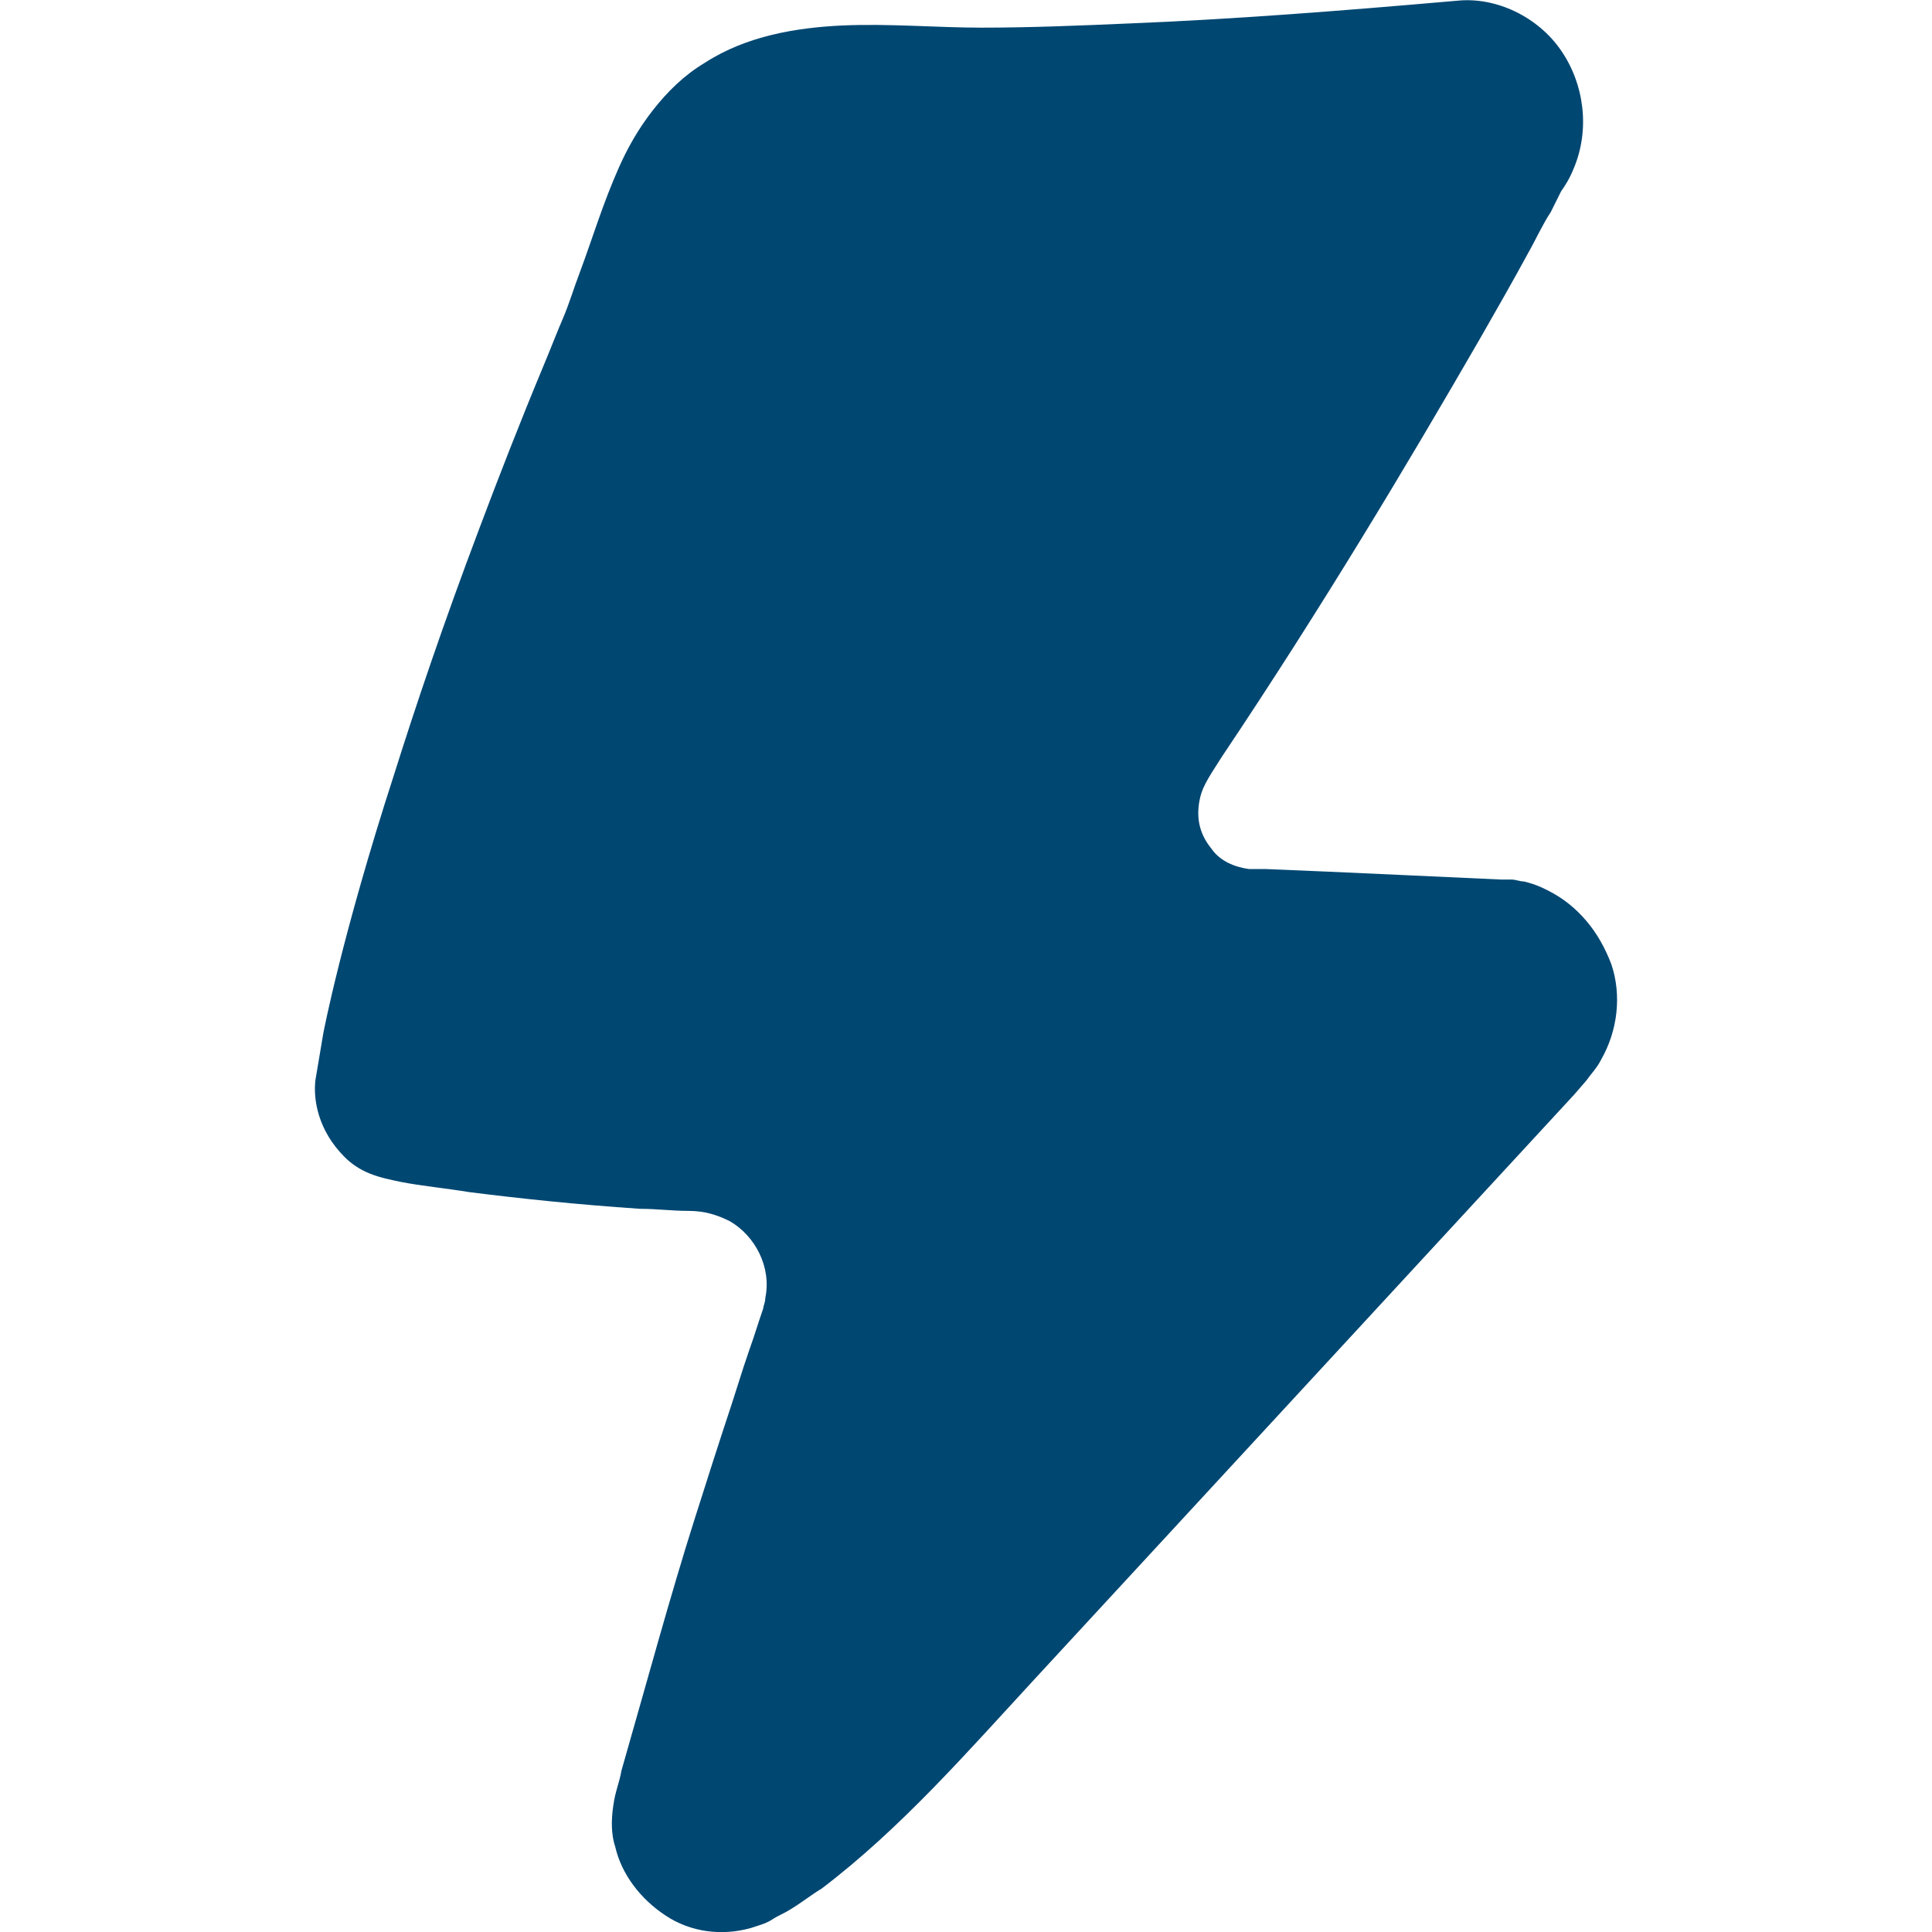 <?xml version="1.0" encoding="UTF-8"?>
<svg xmlns="http://www.w3.org/2000/svg" xmlns:xlink="http://www.w3.org/1999/xlink" version="1.1" id="Layer_1" x="0px" y="0px" width="16px" height="16px" viewBox="248.012 247.97 16 16" xml:space="preserve">
<g>
	<path fill="#004772" d="M250.624,256.916c-0.018,0.155,0.018,0.412,0.241,0.635c0.052,0.053,0.121,0.102,0.207,0.137   c0.087,0.035,0.173,0.052,0.259,0.07c0.173,0.034,0.362,0.051,0.57,0.085c0.414,0.052,0.88,0.102,1.414,0.138   c0.139,0,0.259,0.017,0.397,0.017c0.138,0,0.241,0.034,0.345,0.086c0.207,0.12,0.346,0.378,0.293,0.635   c0,0.035-0.017,0.069-0.017,0.086l-0.035,0.104c-0.086,0.272-0.052,0.136-0.225,0.685c-0.103,0.311-0.207,0.635-0.31,0.961   c-0.207,0.653-0.397,1.357-0.604,2.077c-0.018,0.104-0.052,0.172-0.068,0.292c-0.018,0.119-0.018,0.24,0.017,0.344   c0.052,0.223,0.207,0.428,0.415,0.565c0.207,0.138,0.465,0.172,0.707,0.104c0.052-0.018,0.12-0.034,0.173-0.068   c0.052-0.035,0.103-0.053,0.154-0.086c0.087-0.051,0.173-0.121,0.259-0.172c0.656-0.498,1.208-1.133,1.761-1.732   c0.966-1.047,2.536-2.746,4.469-4.841l0.104-0.12c0.035-0.051,0.087-0.103,0.121-0.171c0.138-0.241,0.172-0.533,0.086-0.79   c-0.052-0.137-0.12-0.258-0.207-0.36s-0.19-0.189-0.328-0.257c-0.068-0.035-0.121-0.053-0.189-0.07   c-0.034,0-0.069-0.016-0.104-0.016h-0.053h-0.034c-0.018,0-1.467-0.069-1.95-0.087c-0.05,0-0.103,0-0.137,0   c-0.121-0.017-0.242-0.067-0.312-0.171c-0.085-0.104-0.121-0.224-0.103-0.36c0.018-0.138,0.068-0.206,0.189-0.396   c0.828-1.235,1.536-2.42,2.14-3.466c0.138-0.241,0.275-0.481,0.396-0.704c0.068-0.12,0.121-0.24,0.19-0.344l0.085-0.171   c0.036-0.052,0.07-0.104,0.104-0.188c0.139-0.327,0.086-0.704-0.104-0.979c-0.188-0.275-0.534-0.446-0.861-0.412   c-0.984,0.086-1.863,0.154-2.71,0.188c-0.413,0.018-0.827,0.035-1.225,0.035c-0.38,0-0.759-0.035-1.156-0.018   c-0.379,0.018-0.793,0.085-1.139,0.309c-0.172,0.103-0.311,0.24-0.432,0.395c-0.12,0.154-0.207,0.31-0.276,0.464   c-0.138,0.309-0.224,0.601-0.327,0.876c-0.052,0.137-0.087,0.257-0.138,0.377c-0.052,0.12-0.104,0.257-0.155,0.378   c-0.207,0.497-0.38,0.943-0.535,1.355c-0.311,0.823-0.535,1.493-0.708,2.042c-0.439,1.354-0.589,2.153-0.589,2.153L250.624,256.916   z"></path>
	<path fill="#004772" d="M256.012,255.97"></path>
	<path fill="#004772" d="M255.975,255.97h0.024h0.013h0.037"></path>
	<path fill="#004772" d="M256.012,255.97"></path>
	<path fill="#004772" d="M256.012,255.97"></path>
</g>
</svg>
